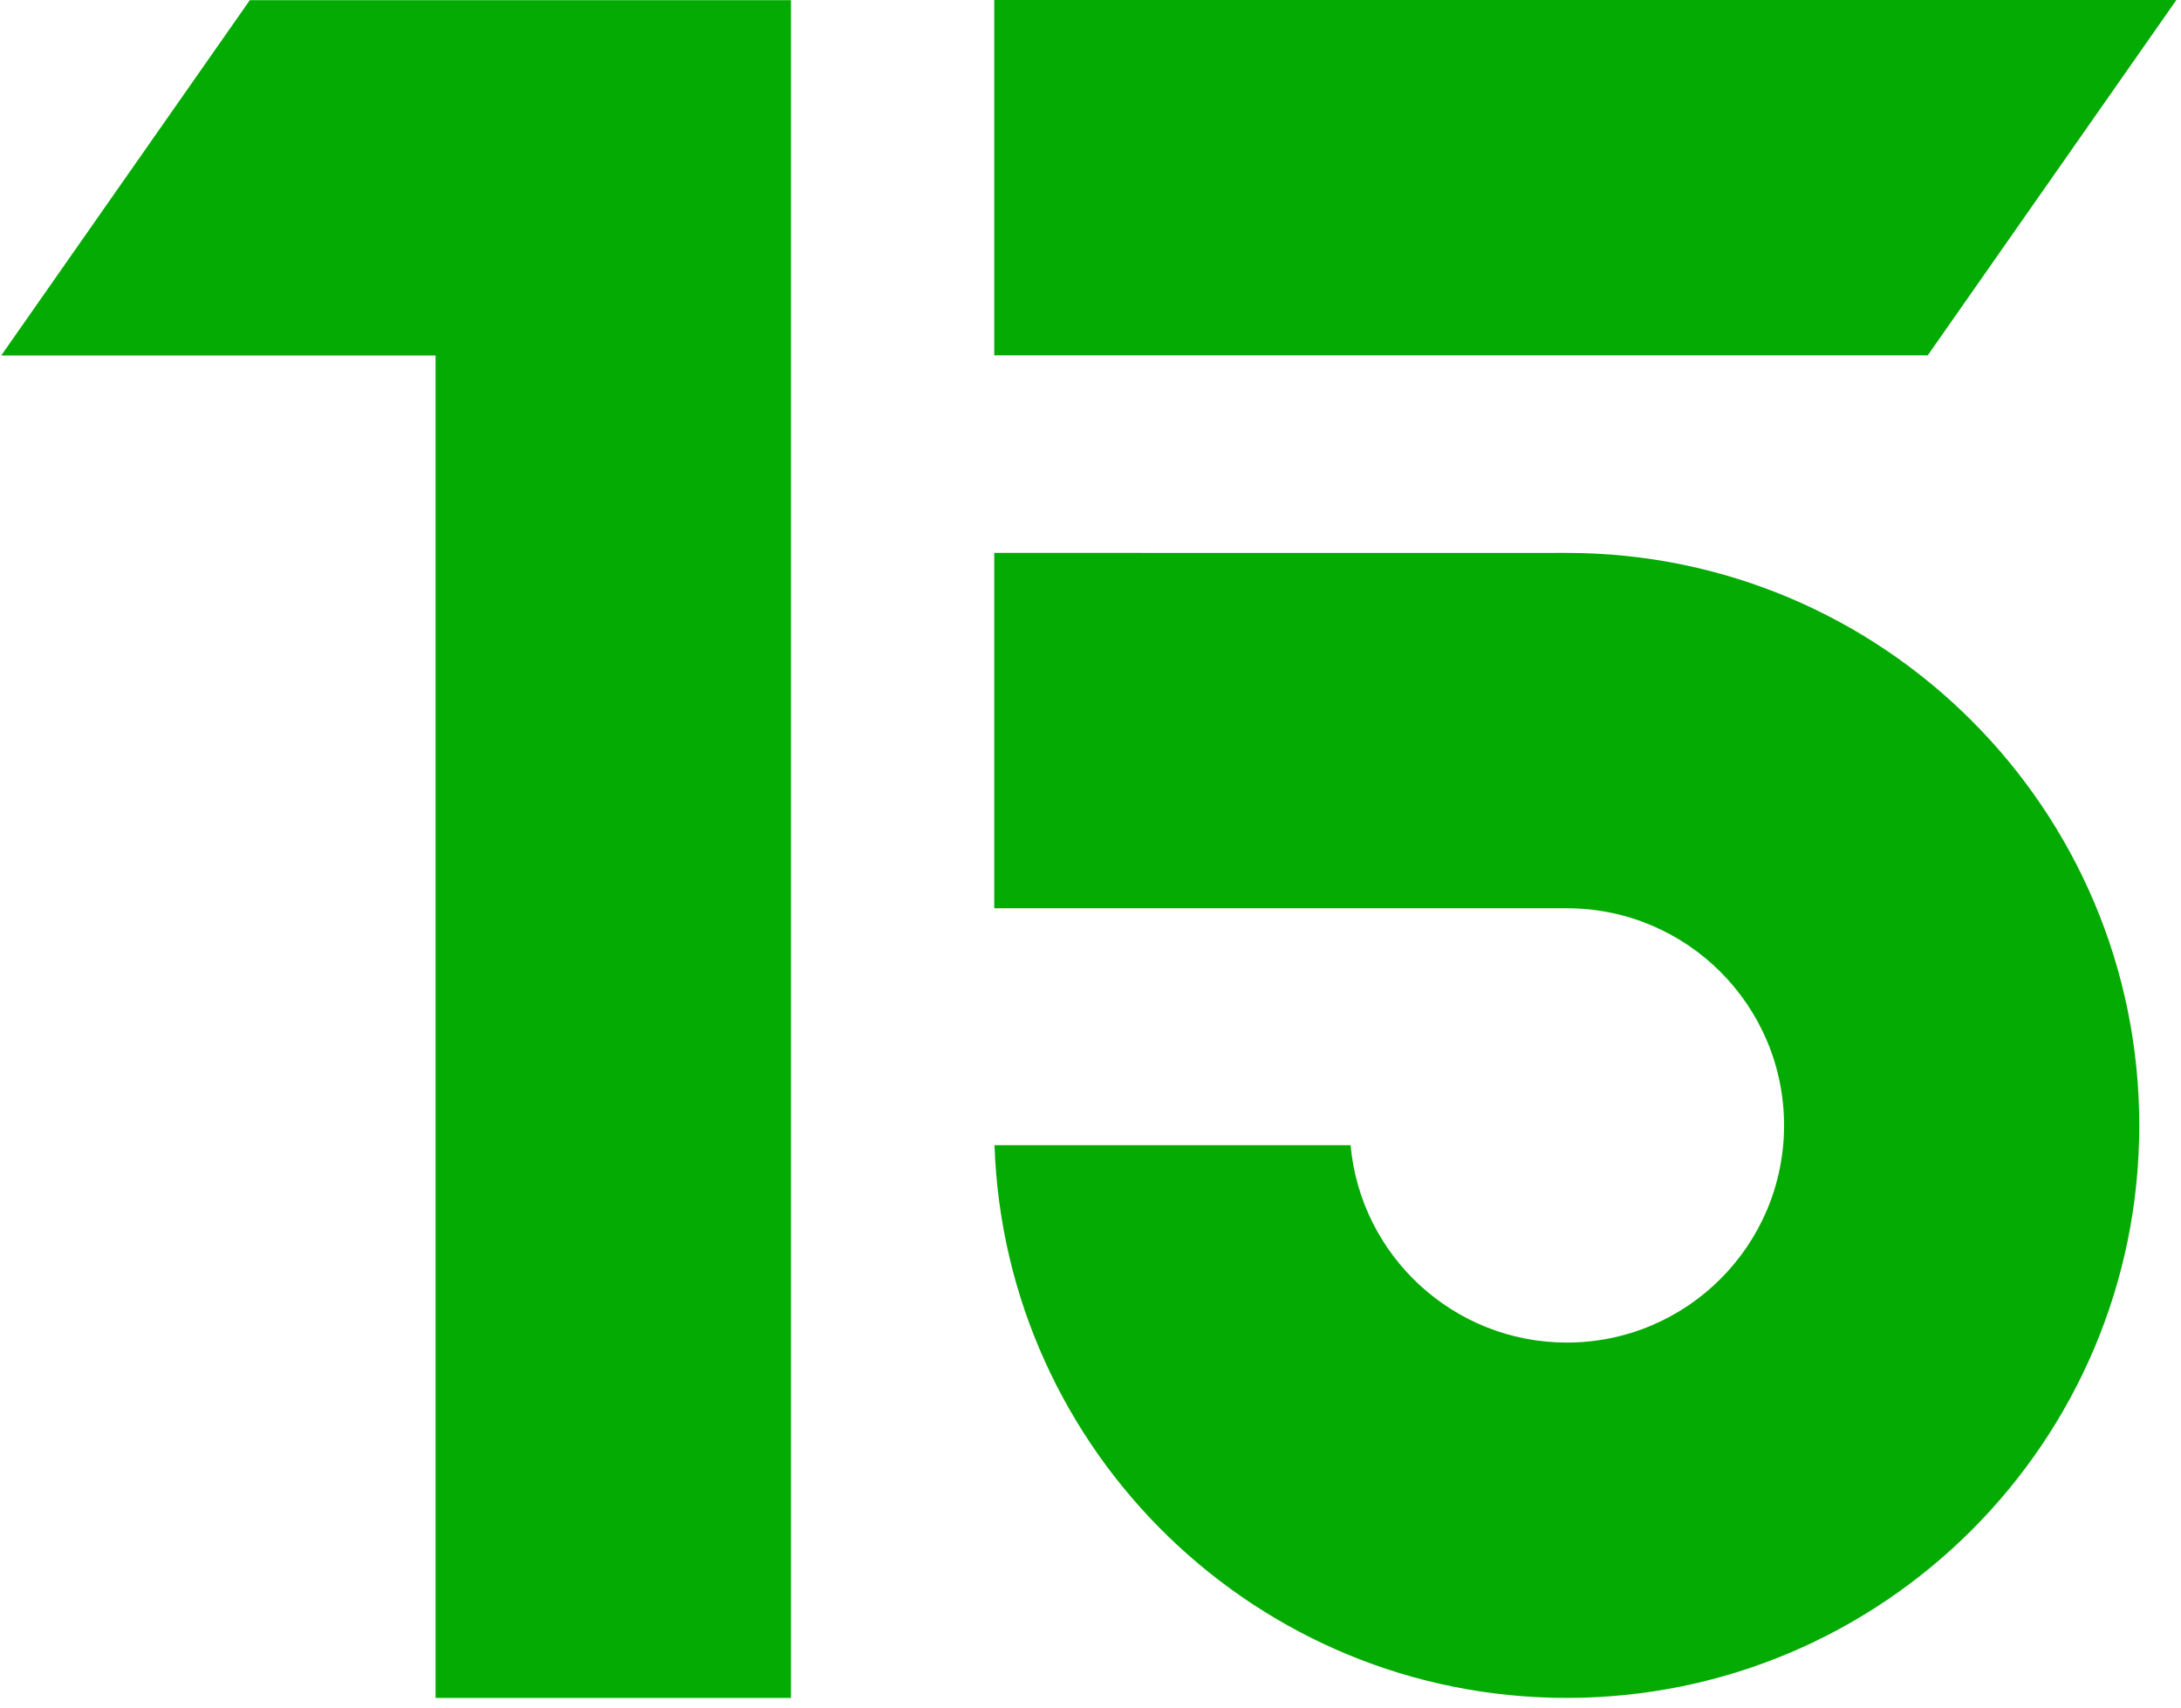 <svg width="60" height="47" viewBox="0 0 60 47" fill="none" xmlns="http://www.w3.org/2000/svg">
<path d="M0.033 9.781H11.982V46.715H21.759L21.759 0.004H6.873L0.033 9.781Z" fill="#03AB02"/>
<path d="M27.352 -6.10352e-05H59.873L53.033 9.776H27.352V-6.10352e-05Z" fill="#03AB02"/>
<path d="M27.352 15.211V24.988L43.105 24.989C46.405 24.989 49.08 27.664 49.08 30.963C49.08 34.263 46.405 36.938 43.105 36.938C39.989 36.938 37.43 34.552 37.155 31.507H27.359C27.646 39.954 34.584 46.714 43.1 46.714C51.8 46.714 58.852 39.662 58.852 30.963C58.852 22.264 51.8 15.212 43.1 15.212C37.851 15.212 32.601 15.215 27.352 15.211Z" fill="#03AB02"/>
</svg>
